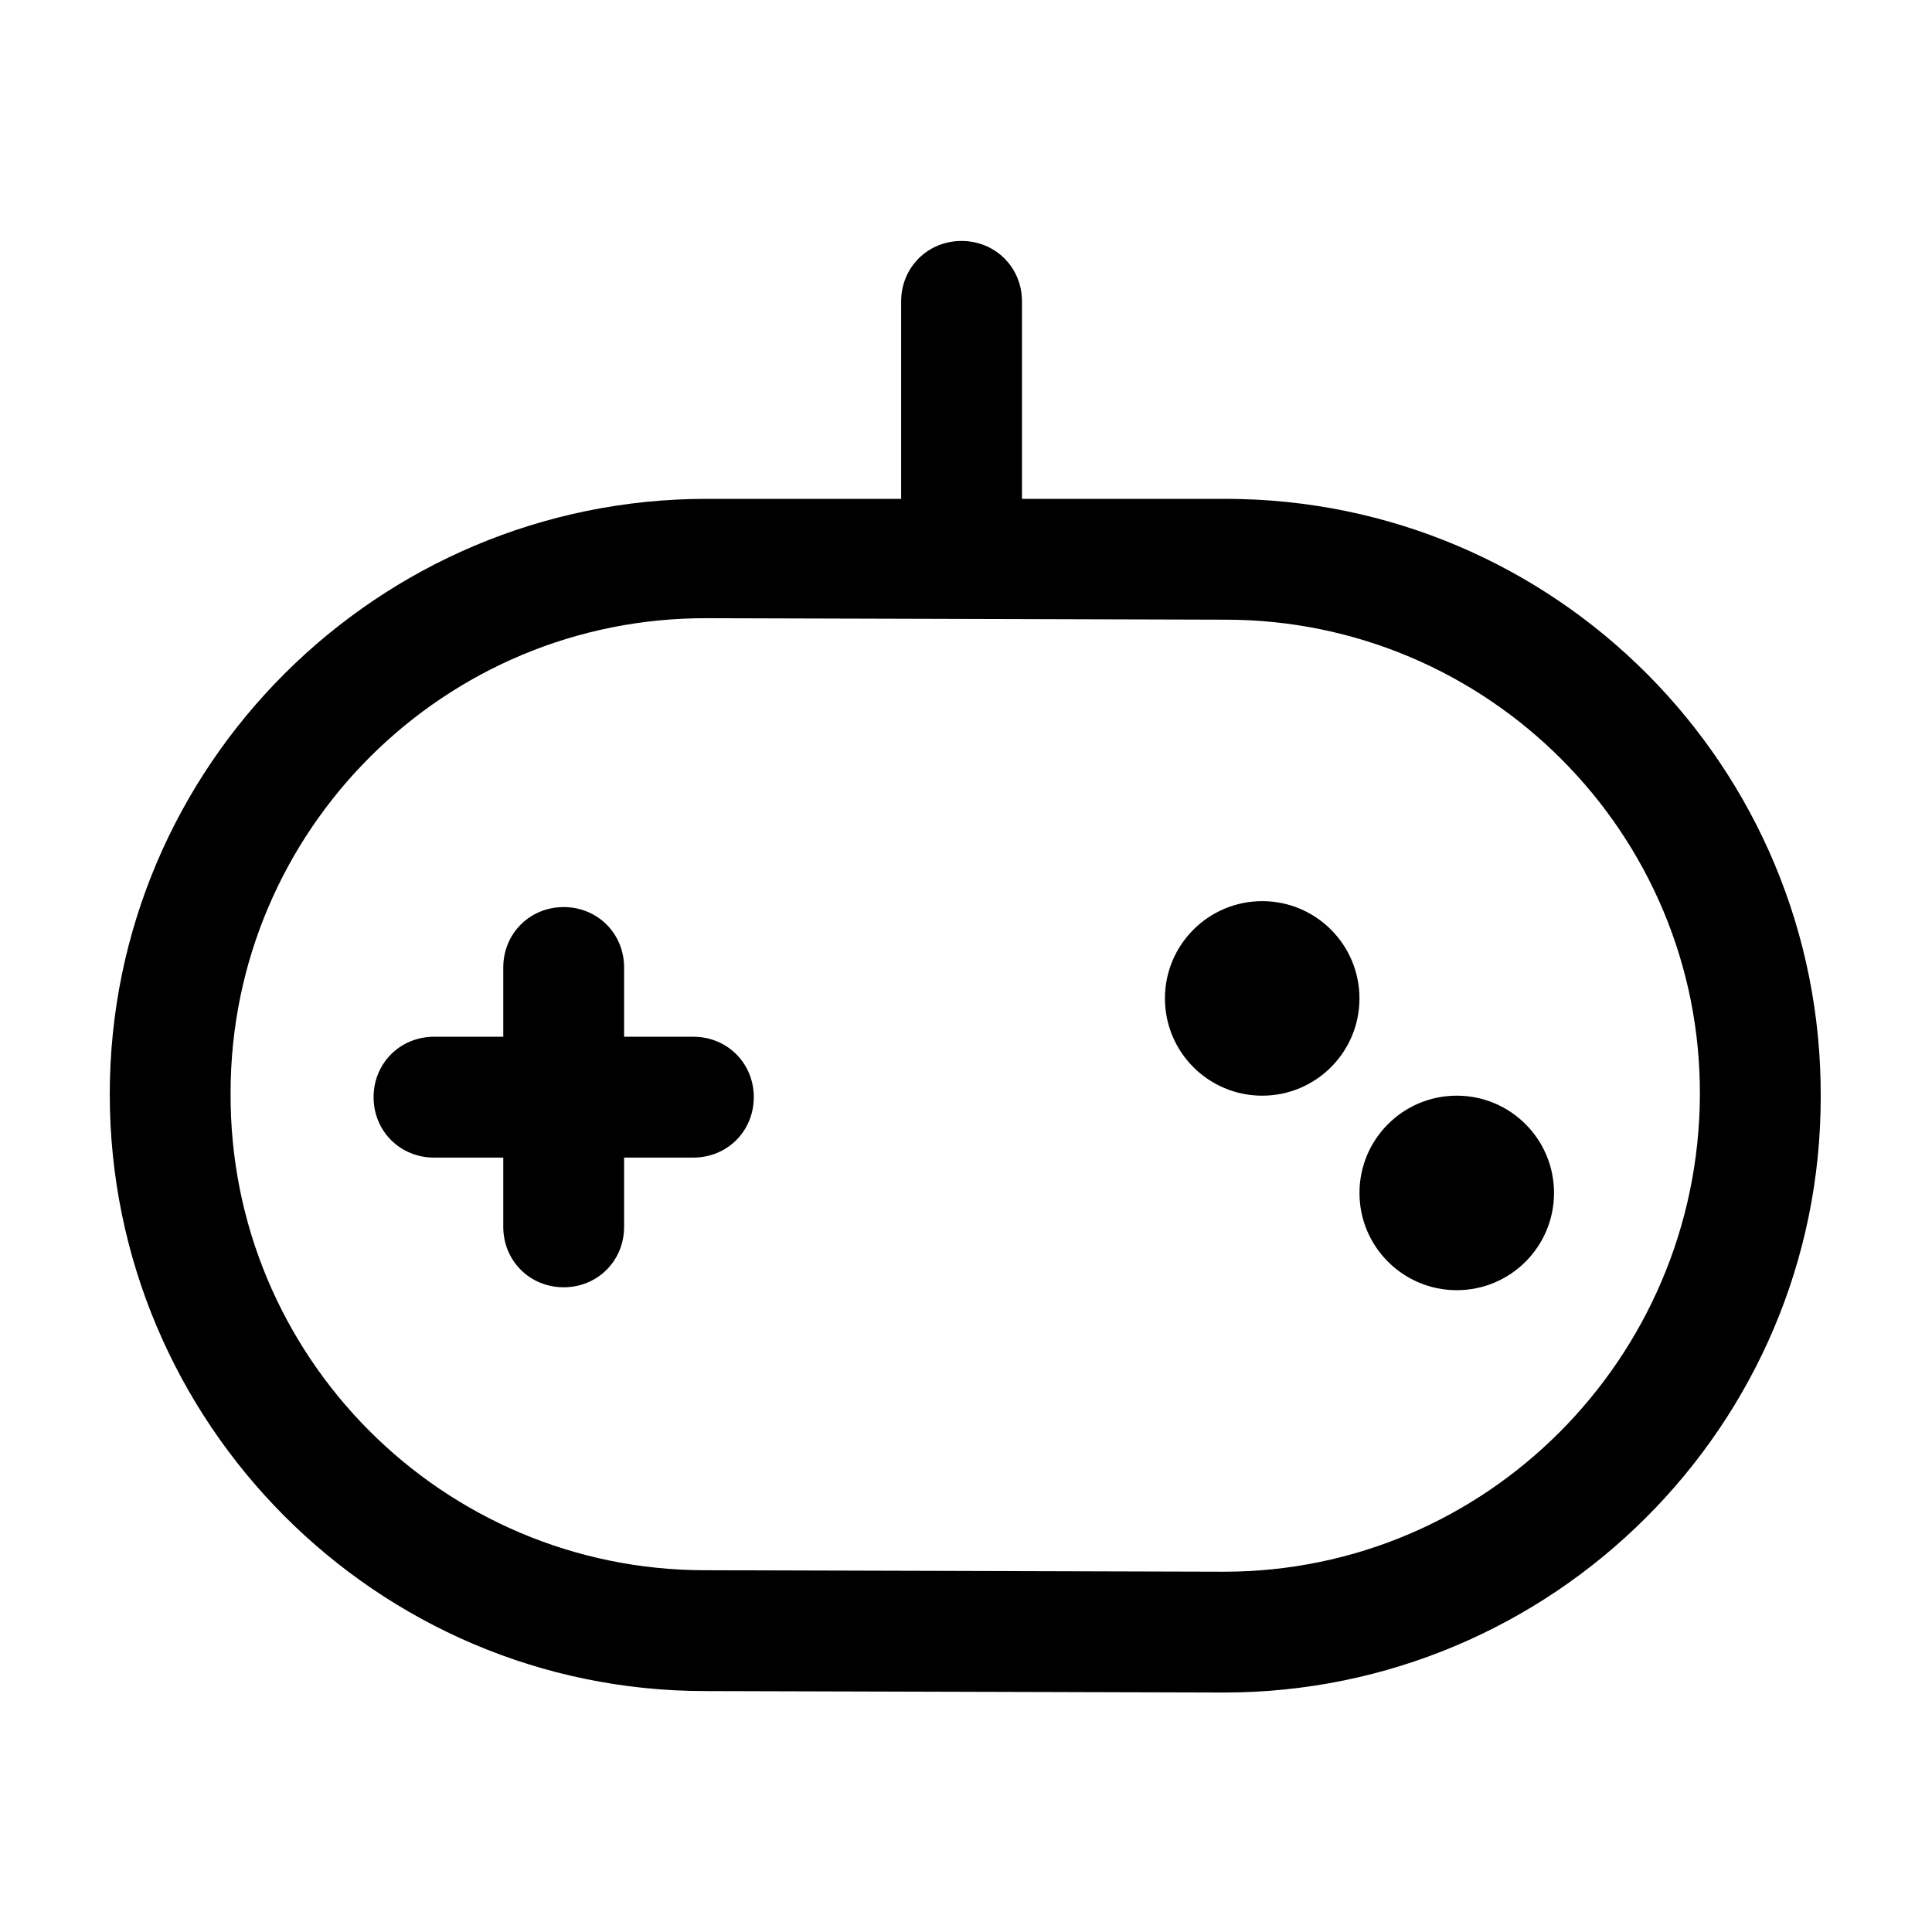 <?xml version="1.0" encoding="UTF-8"?>
<!-- The Best Svg Icon site in the world: iconSvg.co, Visit us! https://iconsvg.co -->
<svg fill="#000000" width="800px" height="800px" version="1.1" viewBox="144 144 512 512" xmlns="http://www.w3.org/2000/svg">
 <g>
  <path d="m468.73 276.2h-53.895v-52.332c0-8.984-7.031-16.012-16.012-16.012-8.984 0-16.012 7.031-16.012 16.012v52.332h-51.551c-87.094 0-158.17 70.691-158.17 157.78 0 87.094 70.691 158.17 157.78 158.17l137.47 0.391c87.094 0 158.17-70.691 158.17-157.78 0.387-87.484-70.301-158.56-157.79-158.56zm-0.391 284.32-137.47-0.391c-69.52 0-126.15-56.629-125.76-126.54 0-69.52 56.629-126.15 126.54-125.76l137.08 0.391c69.52 0 126.15 56.629 125.76 126.15-0.391 69.52-56.629 126.15-126.15 126.15z"/>
  <path d="m327.75 418.75h-18.355v-18.355c0-8.984-7.031-16.012-16.012-16.012-8.984 0-16.012 7.031-16.012 16.012v18.355h-18.355c-8.984 0-16.012 7.031-16.012 16.012 0 8.984 7.031 16.012 16.012 16.012h18.355v18.355c0 8.984 7.031 16.012 16.012 16.012 8.984 0 16.012-7.031 16.012-16.012v-18.355h18.355c8.984 0 16.012-7.031 16.012-16.012 0-8.984-7.027-16.012-16.012-16.012z"/>
  <path d="m504.27 408.59c0 14.238-11.539 25.777-25.773 25.777-14.238 0-25.777-11.539-25.777-25.777 0-14.234 11.539-25.777 25.777-25.777 14.234 0 25.773 11.543 25.773 25.777"/>
  <path d="m555.83 460.14c0 14.234-11.539 25.773-25.777 25.773-14.234 0-25.777-11.539-25.777-25.773 0-14.238 11.543-25.777 25.777-25.777 14.238 0 25.777 11.539 25.777 25.777"/>
 </g>
</svg>